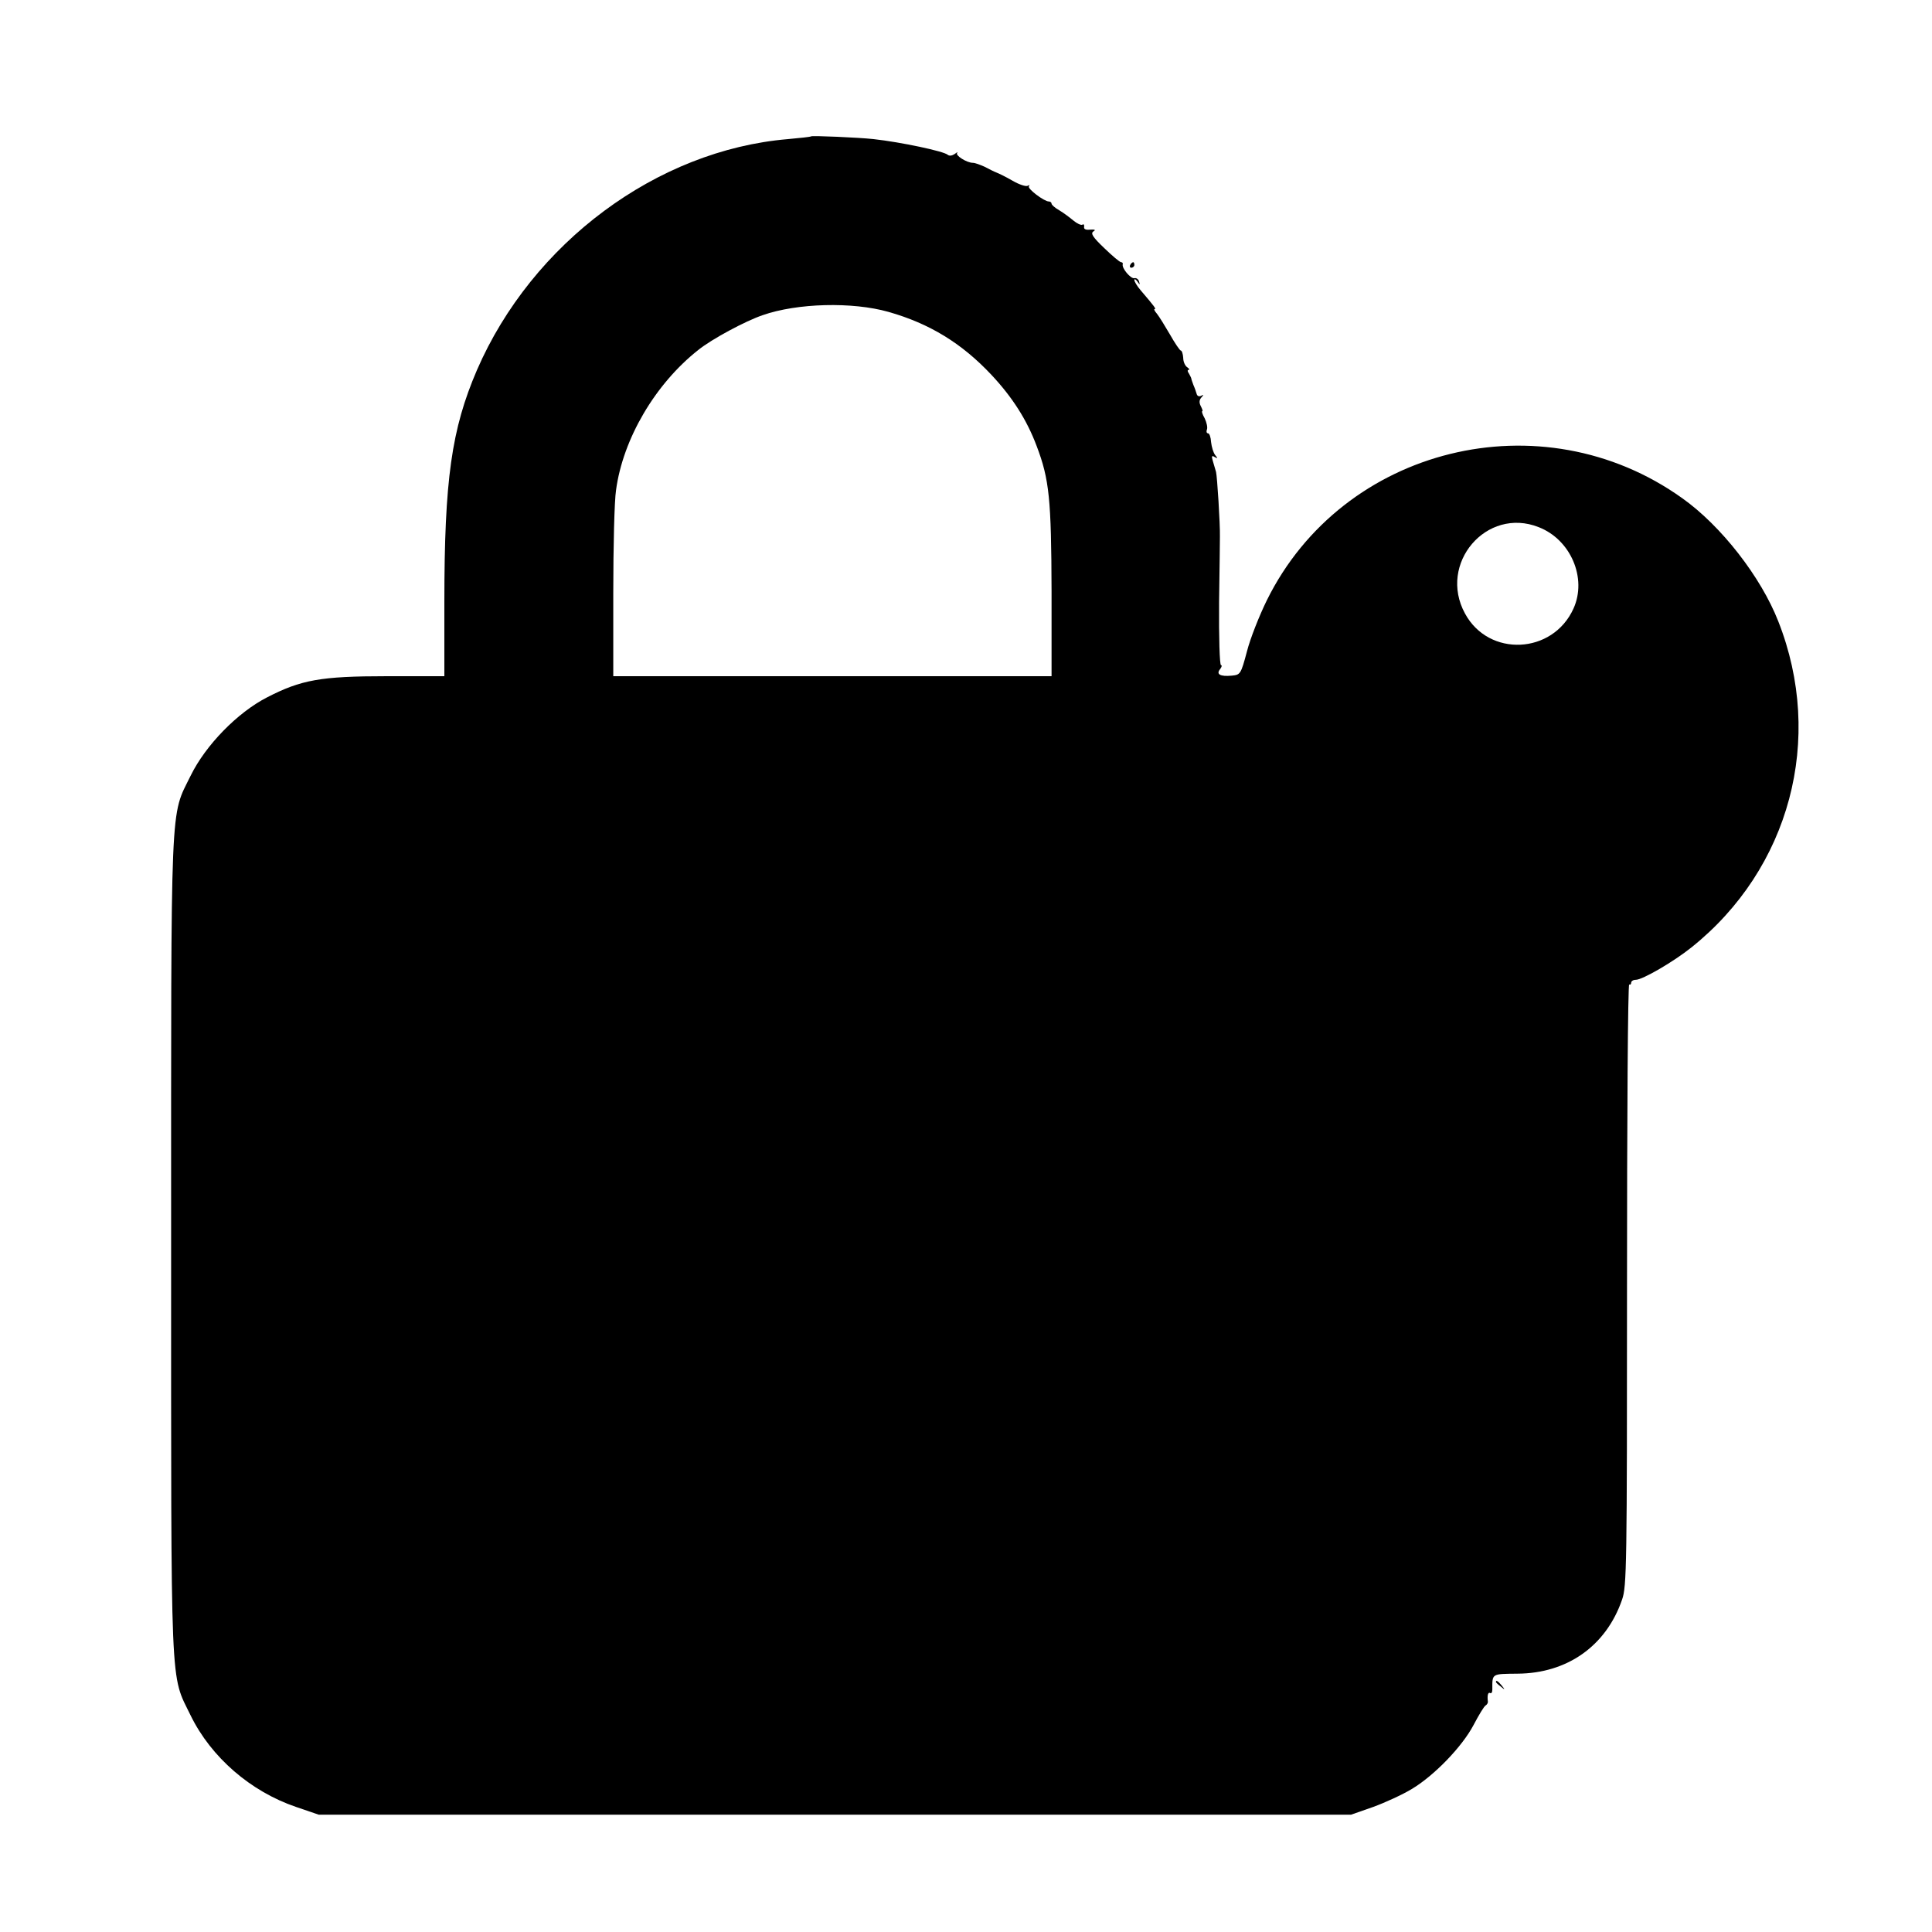 <?xml version="1.0" standalone="no"?>
<!DOCTYPE svg PUBLIC "-//W3C//DTD SVG 20010904//EN"
 "http://www.w3.org/TR/2001/REC-SVG-20010904/DTD/svg10.dtd">
<svg version="1.0" xmlns="http://www.w3.org/2000/svg"
 width="700pt" height="700pt" viewBox="0 0 700 700"
 preserveAspectRatio="xMidYMid meet">
<g transform="translate(0,700) scale(0.1,-0.1)"
fill="#000000" stroke="none">
<path d="M2939 6506 c-2 -2 -40 -6 -84 -10 -475 -40 -927 -376 -1127 -837 -92
-214 -118 -396 -118 -840 l0 -269 -208 0 c-240 0 -311 -13 -435 -77 -107 -55
-222 -173 -276 -283 -75 -153 -71 -54 -71 -1703 0 -1651 -4 -1548 71 -1703 74
-151 217 -275 382 -331 l82 -28 1870 0 1870 0 80 28 c44 16 107 45 140 65 82
49 183 154 224 232 19 36 38 68 44 71 5 3 8 9 8 13 -3 22 0 36 8 32 4 -3 8 2
8 12 0 59 -4 57 91 58 180 1 321 100 379 268 17 48 18 118 18 1143 0 600 3
1089 8 1086 4 -2 7 1 7 6 0 6 7 11 17 11 24 0 136 65 201 117 357 285 483 756
315 1182 -63 161 -207 346 -348 446 -509 364 -1230 187 -1505 -370 -27 -55
-60 -138 -72 -185 -22 -83 -24 -85 -55 -88 -42 -4 -58 5 -42 24 6 8 7 14 3 14
-5 0 -8 101 -7 228 2 125 3 232 3 237 1 49 -10 219 -14 235 -3 11 -9 30 -12
41 -5 16 -3 20 7 13 11 -6 12 -5 2 7 -7 9 -13 30 -15 47 -1 18 -6 32 -11 32
-5 0 -7 6 -4 14 3 7 -1 25 -8 40 -8 14 -12 26 -9 26 3 0 0 8 -5 18 -7 13 -6
23 2 32 9 10 9 11 -1 6 -7 -4 -14 -1 -16 6 -2 7 -7 22 -12 33 -4 11 -8 22 -8
25 -1 3 -5 11 -9 18 -5 6 -5 12 0 12 4 0 2 4 -5 9 -8 5 -15 20 -15 35 -1 14
-5 26 -9 26 -3 0 -21 26 -39 58 -18 31 -39 65 -47 75 -8 9 -12 17 -9 17 7 0 2
7 -50 68 -13 15 -23 32 -23 37 0 6 5 3 11 -5 9 -13 10 -13 6 0 -2 8 -10 14
-17 12 -13 -3 -47 37 -42 51 1 4 -2 7 -6 7 -5 0 -32 23 -61 51 -41 39 -50 53
-40 60 10 6 7 8 -11 7 -16 -2 -24 2 -22 10 1 8 -2 11 -6 8 -5 -3 -20 4 -33 15
-13 11 -36 28 -51 37 -16 9 -28 20 -28 24 0 4 -4 8 -10 8 -17 0 -79 47 -72 55
4 5 2 5 -4 2 -6 -4 -31 4 -55 18 -24 14 -51 27 -59 30 -8 3 -28 13 -43 21 -16
7 -34 14 -42 14 -22 0 -65 27 -57 36 4 4 0 3 -9 -4 -9 -6 -19 -8 -25 -3 -14
13 -170 46 -269 57 -55 6 -222 13 -226 10z m280 -636 c148 -42 265 -113 373
-228 75 -80 128 -162 164 -258 46 -121 53 -193 54 -526 l0 -308 -794 0 -794 0
0 303 c0 166 4 333 10 371 25 186 142 385 298 508 48 39 171 105 233 126 125
44 326 49 456 12z m2356 -780 c116 -45 176 -185 126 -295 -75 -166 -307 -177
-393 -18 -99 181 78 388 267 313z"/>
<path d="M4095 6040 c-3 -5 -1 -10 4 -10 6 0 11 5 11 10 0 6 -2 10 -4 10 -3 0
-8 -4 -11 -10z"/>
<path d="M5420 906 c0 -2 8 -10 18 -17 15 -13 16 -12 3 4 -13 16 -21 21 -21
13z"/>
</g>
</svg>
